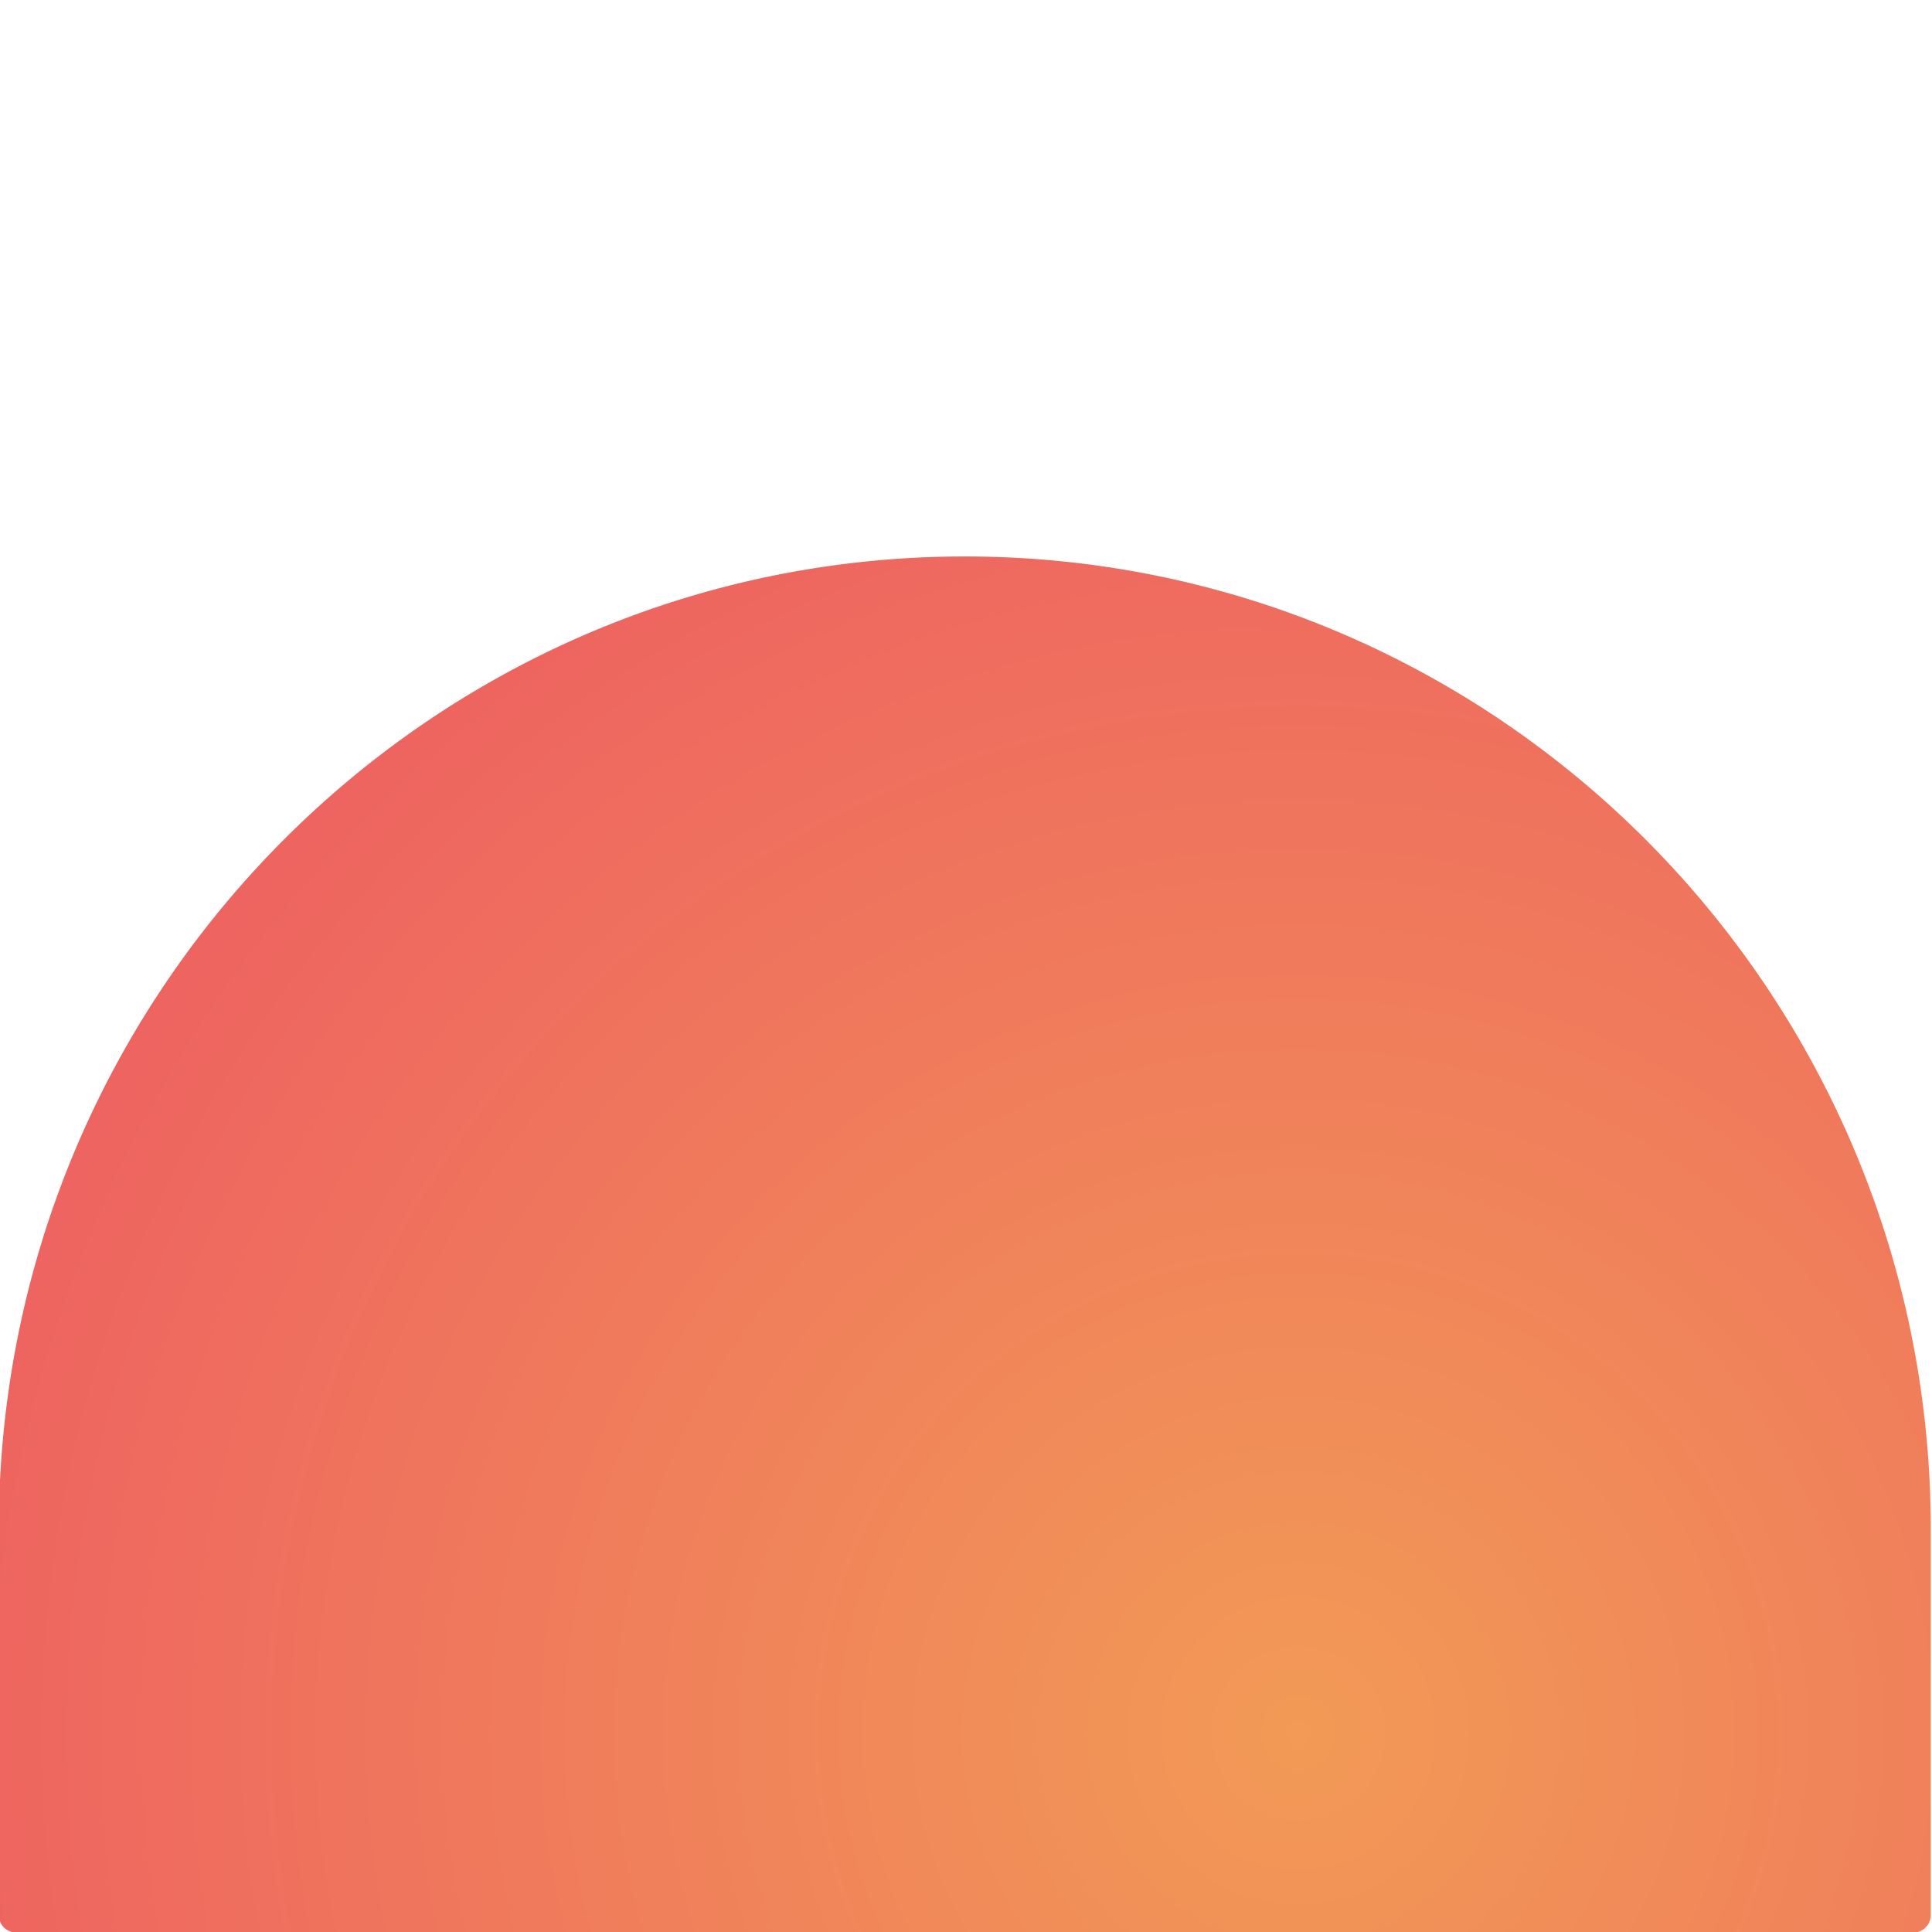 <svg xmlns="http://www.w3.org/2000/svg" width="32" height="32" fill="none">
  <path fill="url(#a)" d="M15.98 9.217c8.83 0 16 7.222 16 16.118v6.384c0 .161-.13.29-.288.29H.269a.29.29 0 0 1-.289-.29v-6.384c0-8.896 7.169-16.118 16-16.118z" style="fill:url(#a);stroke-width:.721"/>
  <defs>
    <radialGradient id="a" cx="0" cy="0" r="1" gradientTransform="matrix(22.65 0 0 22.817 21.5 28.76)" gradientUnits="userSpaceOnUse">
      <stop stop-color="#F29A56"/>
      <stop offset="1" stop-color="#EE6360"/>
    </radialGradient>
  </defs>
</svg>